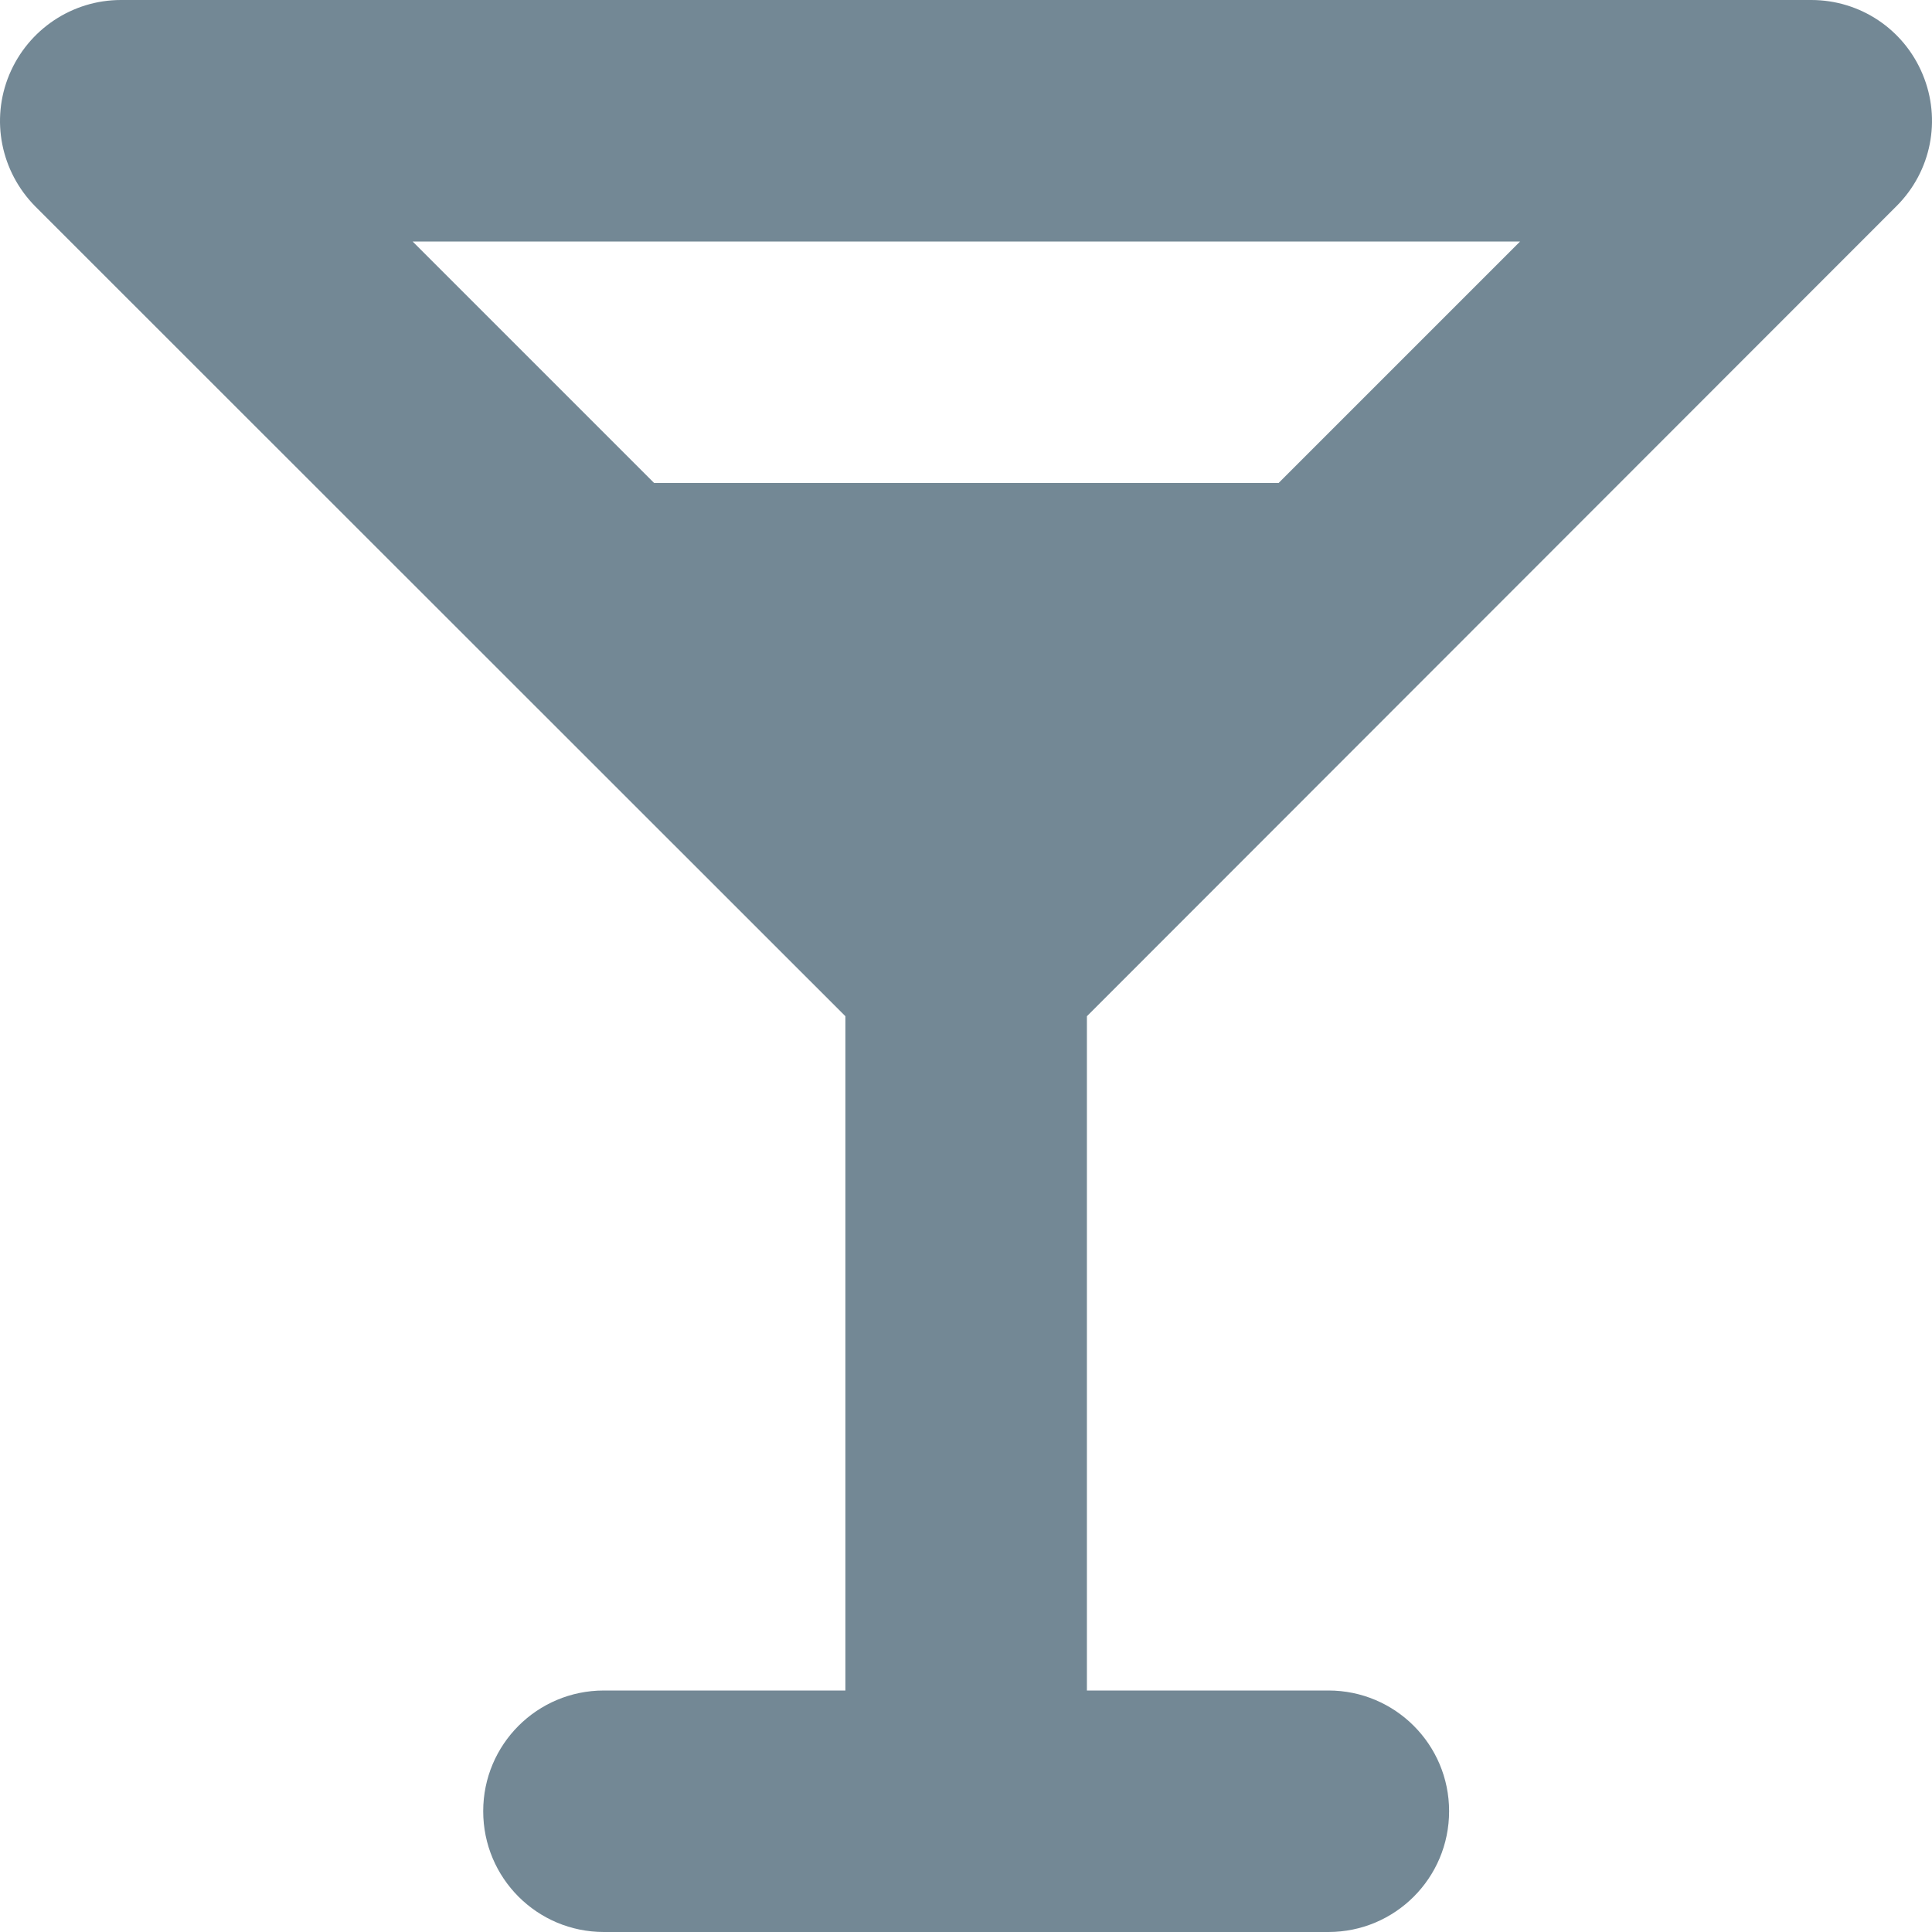<svg width="19" height="19" viewBox="0 0 19 19" fill="none" xmlns="http://www.w3.org/2000/svg">
<path d="M1.189 0C0.711 0 0.277 0.289 0.091 0.735C-0.094 1.18 0.009 1.688 0.347 2.03L8.314 9.994V16.625H5.939C5.282 16.625 4.752 17.156 4.752 17.812C4.752 18.469 5.282 19 5.939 19H9.501H13.064C13.72 19 14.251 18.469 14.251 17.812C14.251 17.156 13.72 16.625 13.064 16.625H10.689V9.994L18.652 2.026C18.993 1.685 19.094 1.176 18.908 0.731C18.723 0.286 18.292 0 17.813 0H1.189ZM6.433 4.75L4.058 2.375H14.949L12.574 4.75H6.433Z" fill="#738895"/>
</svg>
